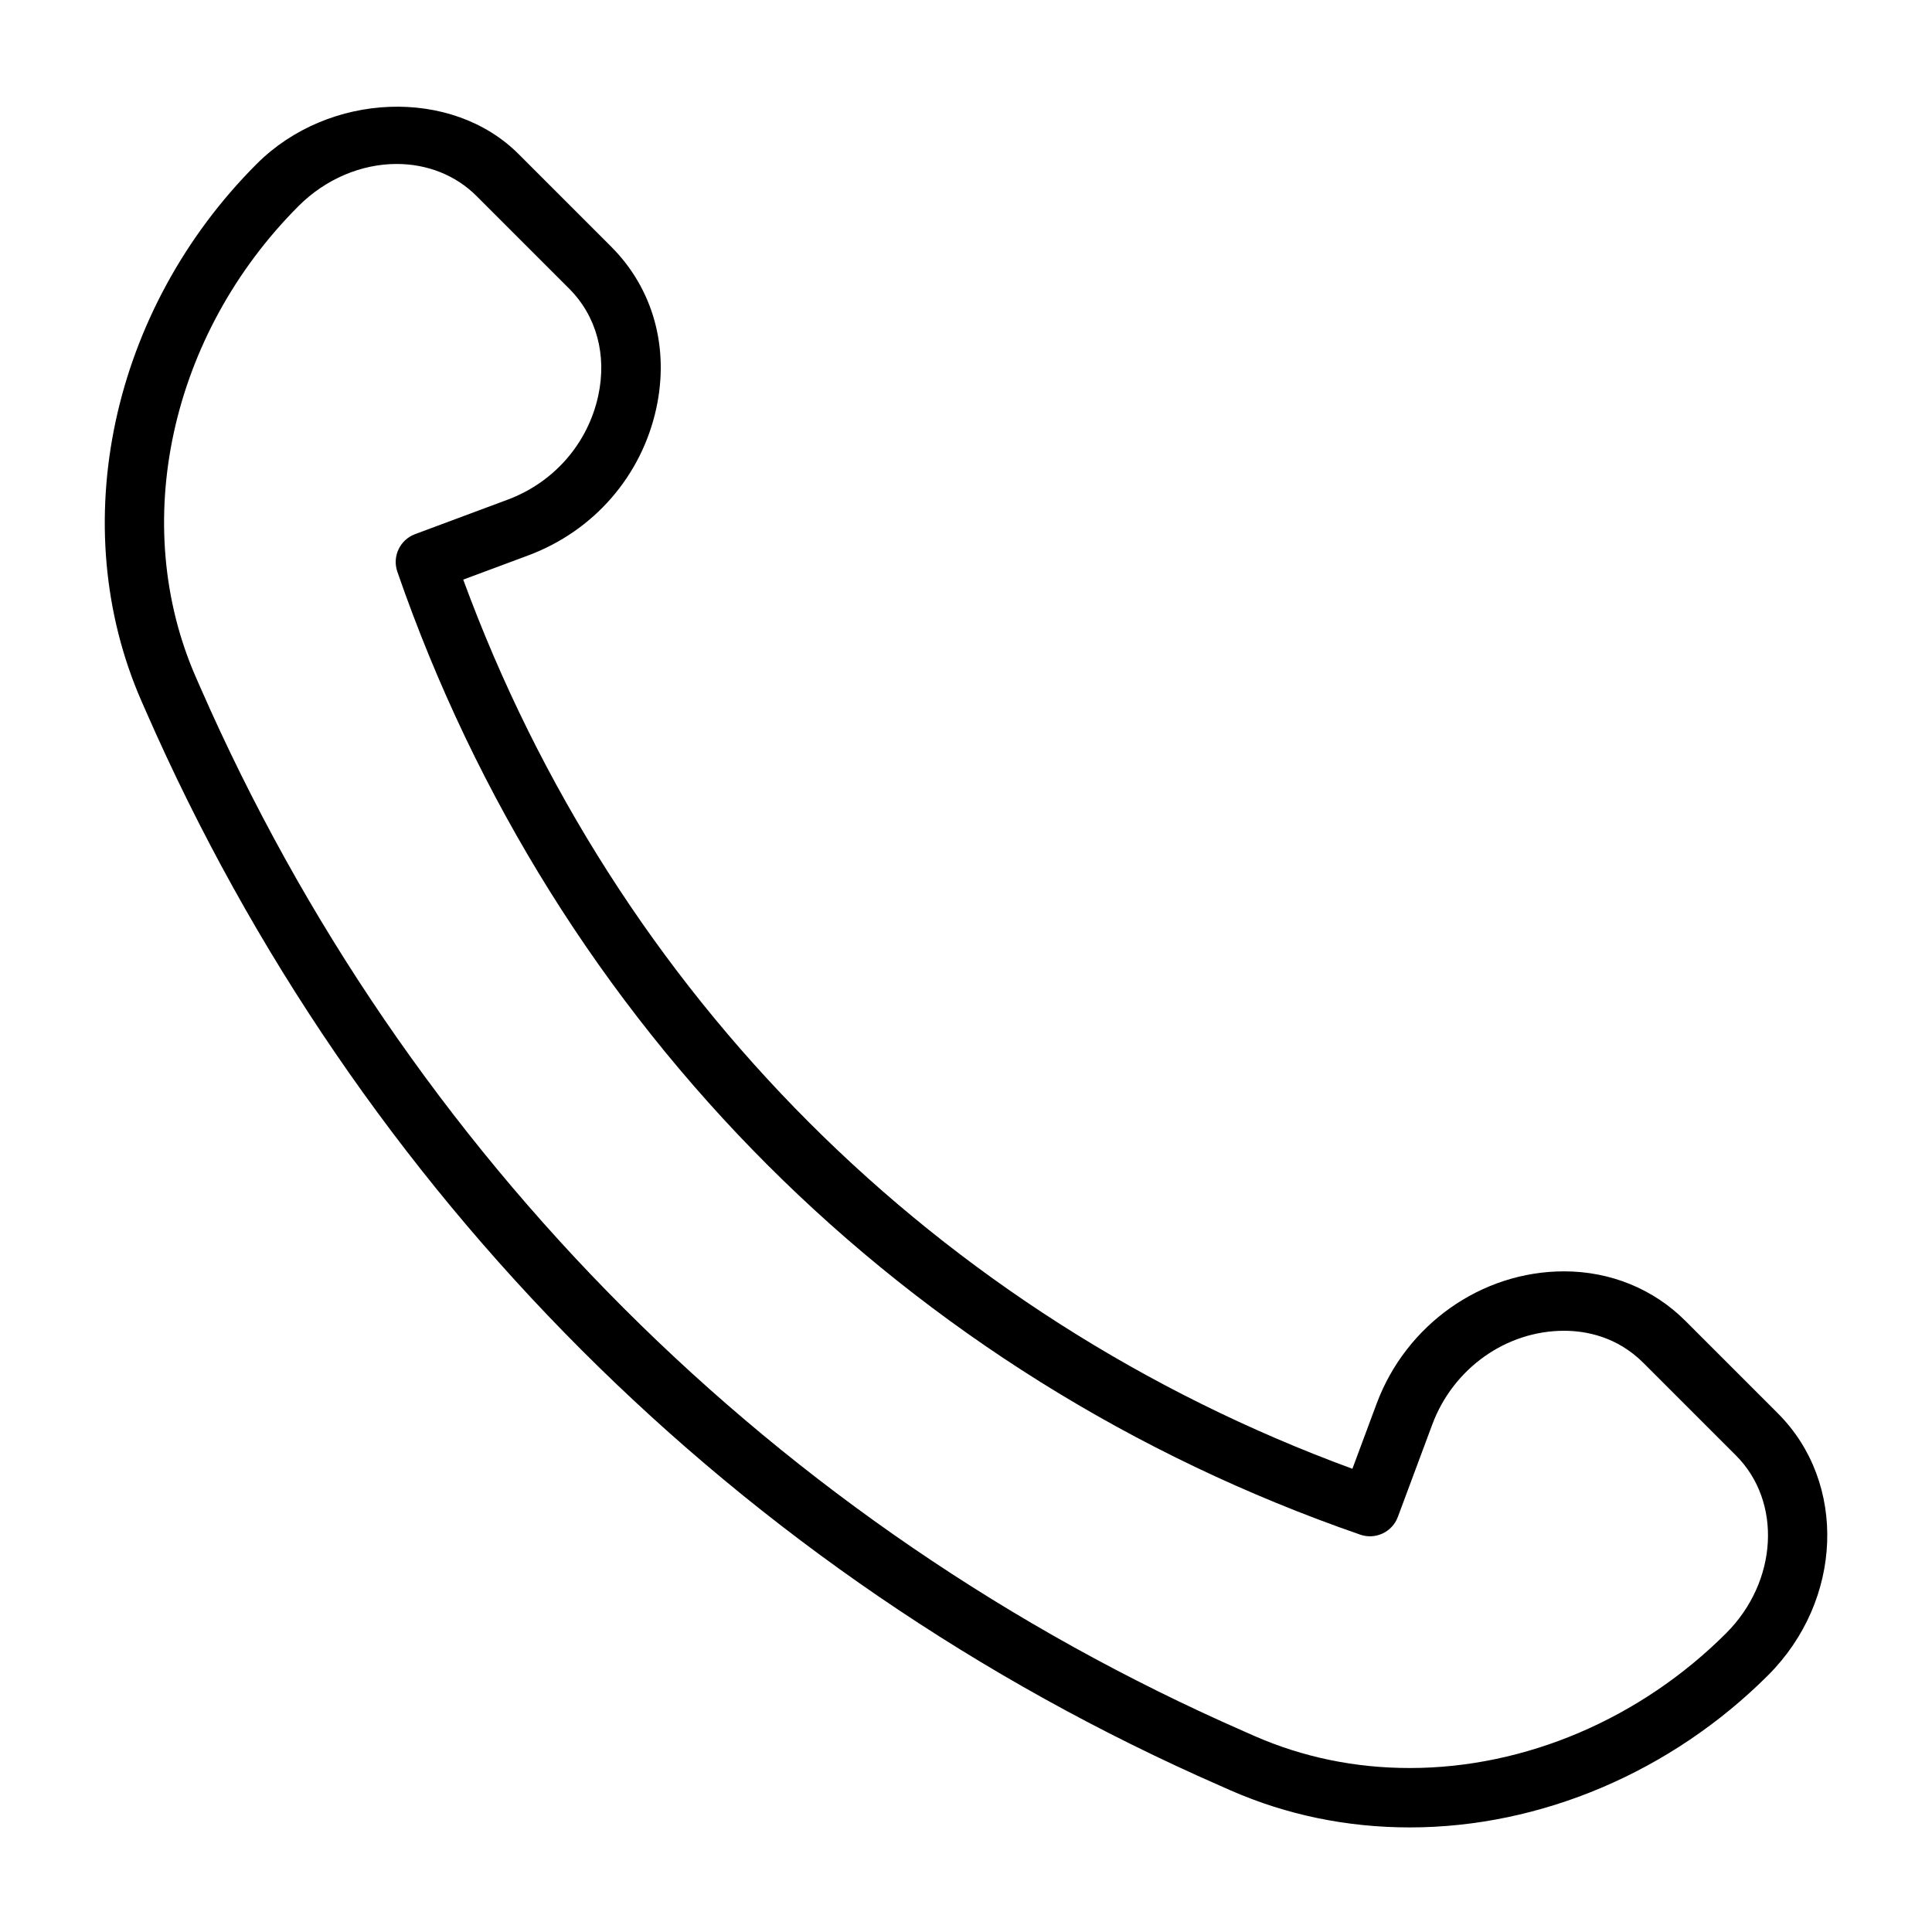 <?xml version="1.0" encoding="UTF-8"?>
<!-- Uploaded to: SVG Repo, www.svgrepo.com, Generator: SVG Repo Mixer Tools -->
<svg fill="#000000" width="800px" height="800px" version="1.1" viewBox="144 144 512 512" xmlns="http://www.w3.org/2000/svg">
 <path d="m615.18 518.58-24.531-24.531c-8.465-8.473-19.887-13.129-32.156-13.129-21.902 0-41.867 14.098-49.684 35.094l-6.41 17.227c-109.98-40.383-195.26-125.65-235.64-235.64l17.227-6.41c17.344-6.465 30.027-21.023 33.934-38.961 3.512-16.137-0.852-31.766-11.969-42.879l-24.535-24.535c-17.711-17.734-50.277-16.473-69.363 2.598-38.652 38.66-50.93 95.895-30.543 142.42l1.207 2.754c55.941 127.65 157.04 228.75 284.68 284.68l2.769 1.223c14.828 6.496 30.789 9.793 47.441 9.793h0.008c34.703 0 69.316-14.707 94.965-40.344 19.828-19.84 20.996-50.957 2.594-69.363zm-13.73 58.234c-22.715 22.707-53.266 35.73-83.832 35.73h-0.008c-14.461 0-28.297-2.852-41.113-8.465l-2.769-1.223c-124.02-54.344-222.25-152.57-276.6-276.6l-1.207-2.754c-17.805-40.629-6.852-90.844 27.258-124.96 7.062-7.047 16.512-11.09 25.945-11.09 8.172 0 15.684 3.012 21.164 8.496l24.531 24.531c7.258 7.25 10.062 17.605 7.719 28.406-2.762 12.668-11.746 22.969-24.039 27.543l-24.504 9.125c-4.012 1.5-6.094 5.91-4.695 9.957 41.676 120.5 134.69 213.51 255.19 255.19 4.035 1.398 8.457-0.684 9.953-4.695l9.125-24.5c5.535-14.859 19.566-24.836 34.926-24.836 5.703 0 13.984 1.477 21.023 8.516l24.531 24.531c12.266 12.266 11.102 33.391-2.598 47.098z"/>
</svg>